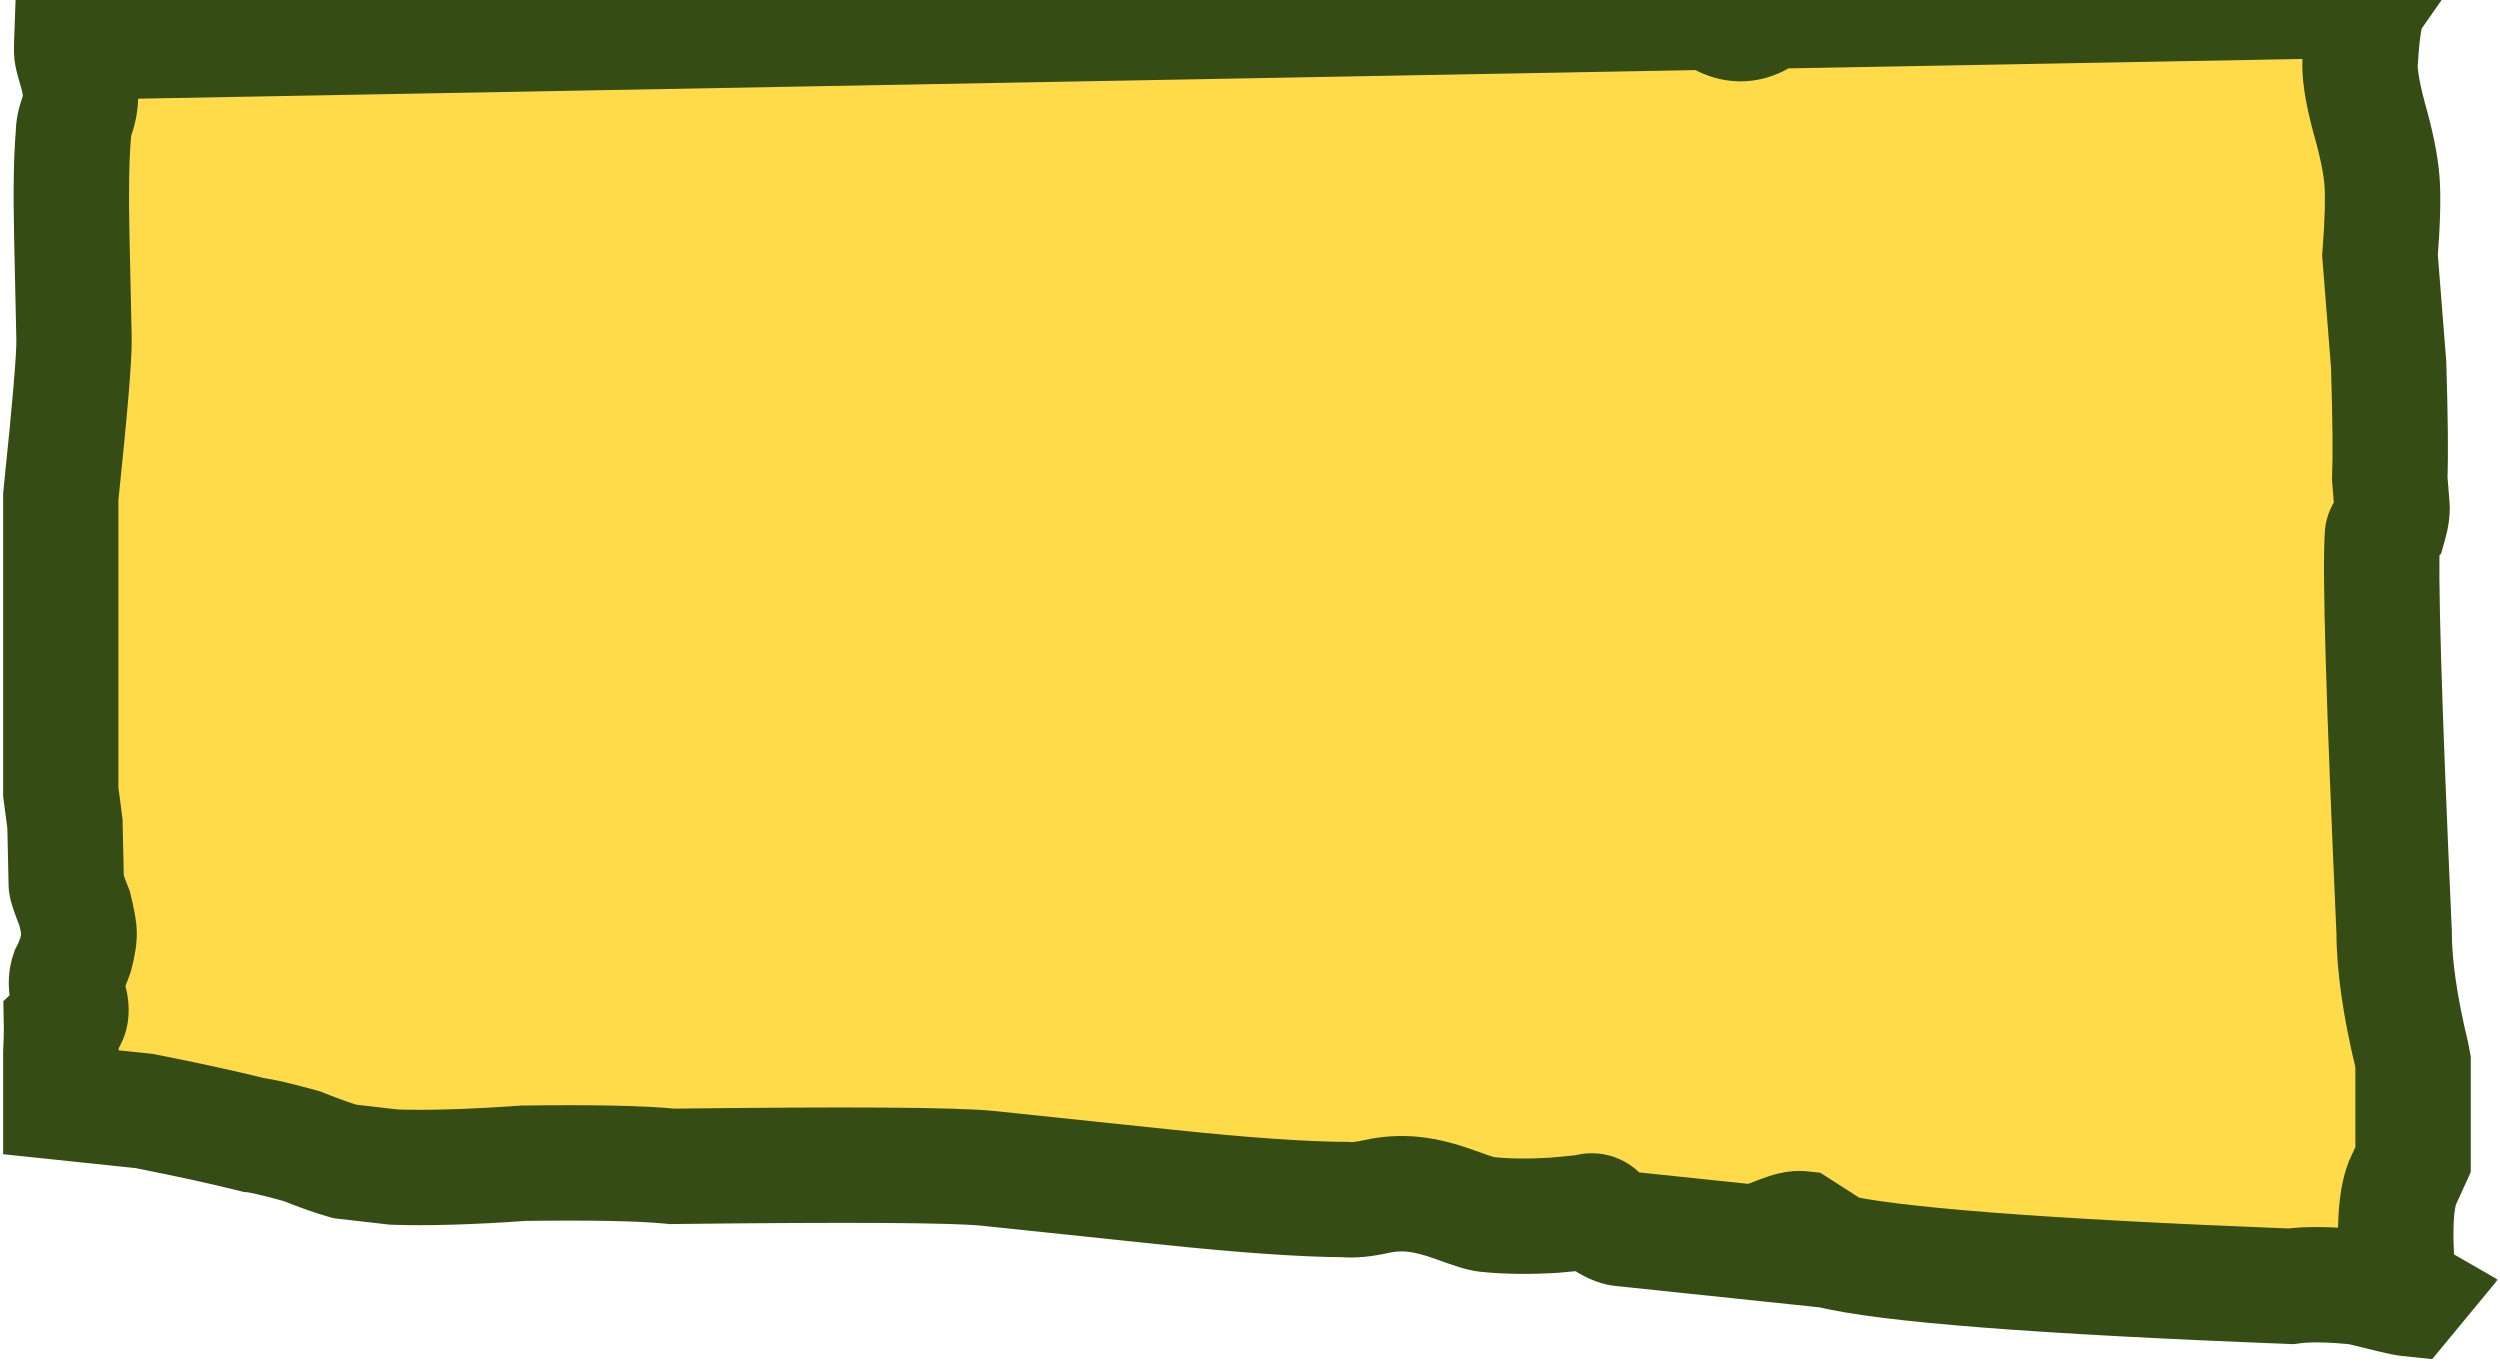 <?xml version="1.0" encoding="UTF-8"?> <svg xmlns="http://www.w3.org/2000/svg" width="260" height="142" viewBox="0 0 260 142" fill="none"><mask id="path-1-outside-1_586_135" maskUnits="userSpaceOnUse" x="-0.041" y="-7" width="260" height="149" fill="black"><rect fill="white" x="-0.041" y="-7" width="260" height="149"></rect><path fill-rule="evenodd" clip-rule="evenodd" d="M250.625 134.741L250.372 135.047C249.947 135.002 248.268 134.61 245.334 133.871C242.357 133.559 239.995 133.527 238.248 133.776C212.119 132.763 196.122 131.517 190.255 130.038L189.685 129.33L187.266 127.781C186.841 127.737 186.181 127.883 185.285 128.221L185.151 129.503L168.56 127.763C168.134 127.718 167.519 127.438 166.713 126.921C166.377 126.022 165.761 125.742 164.865 126.08L161.608 126.386C159.01 126.545 156.648 126.513 154.521 126.29C154.096 126.246 153.055 125.921 151.398 125.315C149.741 124.71 148.275 124.34 146.998 124.206C145.722 124.072 144.423 124.152 143.102 124.445C141.781 124.738 140.696 124.84 139.845 124.751C135.546 124.732 129.355 124.299 121.272 123.451L102.767 121.51C99.364 121.154 88.404 121.084 69.888 121.301C66.91 120.988 61.76 120.88 54.439 120.976C48.98 121.363 44.493 121.497 40.977 121.377L35.888 120.795C34.71 120.469 33.214 119.94 31.399 119.207C28.892 118.513 27.212 118.121 26.362 118.031C23.429 117.292 19.645 116.463 15.01 115.546L6.315 114.634V109.58C6.381 108.219 6.408 107.248 6.396 106.666L7.196 105.912C7.458 105.416 7.442 104.68 7.148 103.705C6.854 102.73 6.836 101.871 7.092 101.129C7.353 100.633 7.612 100.014 7.868 99.272C8.119 98.285 8.239 97.546 8.229 97.056C8.218 96.565 8.063 95.71 7.764 94.49C7.188 93.03 6.897 92.177 6.892 91.932L6.755 85.678C6.606 84.467 6.46 83.356 6.315 82.344V51.688C7.277 42.529 7.738 37.044 7.699 35.232L7.466 24.563C7.365 19.903 7.423 16.344 7.642 13.886C7.631 13.395 7.754 12.779 8.01 12.037C8.266 11.296 8.386 10.557 8.37 9.821C8.354 9.085 8.2 8.23 7.906 7.255C7.612 6.279 7.463 5.669 7.458 5.424C7.45 5.088 7.453 4.743 7.466 4.389L178.418 1.252L178.552 1.652C180.442 2.876 182.289 2.708 184.092 1.147L246.614 2.79448e-09C246.052 0.805 245.677 2.816 245.487 6.034C245.312 7.278 245.613 9.346 246.387 12.238C247.143 14.885 247.589 17.064 247.724 18.776C247.859 20.488 247.791 23.078 247.519 26.544L248.419 37.916C248.592 43.562 248.63 47.497 248.533 49.719L248.765 52.654C248.804 53.143 248.716 53.765 248.503 54.52C247.999 55.052 247.757 55.441 247.776 55.685C247.504 59.152 247.909 72.901 248.99 96.931C248.99 100.377 249.6 104.635 250.82 109.706C250.868 109.961 250.914 110.21 250.959 110.452L250.959 120.595L249.829 123.073C249.15 124.85 248.985 127.939 249.333 132.341C249.425 133.499 249.856 134.299 250.625 134.741Z"></path></mask><path fill-rule="evenodd" clip-rule="evenodd" d="M250.625 134.741L250.372 135.047C249.947 135.002 248.268 134.61 245.334 133.871C242.357 133.559 239.995 133.527 238.248 133.776C212.119 132.763 196.122 131.517 190.255 130.038L189.685 129.33L187.266 127.781C186.841 127.737 186.181 127.883 185.285 128.221L185.151 129.503L168.56 127.763C168.134 127.718 167.519 127.438 166.713 126.921C166.377 126.022 165.761 125.742 164.865 126.08L161.608 126.386C159.01 126.545 156.648 126.513 154.521 126.29C154.096 126.246 153.055 125.921 151.398 125.315C149.741 124.71 148.275 124.34 146.998 124.206C145.722 124.072 144.423 124.152 143.102 124.445C141.781 124.738 140.696 124.84 139.845 124.751C135.546 124.732 129.355 124.299 121.272 123.451L102.767 121.51C99.364 121.154 88.404 121.084 69.888 121.301C66.91 120.988 61.76 120.88 54.439 120.976C48.98 121.363 44.493 121.497 40.977 121.377L35.888 120.795C34.71 120.469 33.214 119.94 31.399 119.207C28.892 118.513 27.212 118.121 26.362 118.031C23.429 117.292 19.645 116.463 15.01 115.546L6.315 114.634V109.58C6.381 108.219 6.408 107.248 6.396 106.666L7.196 105.912C7.458 105.416 7.442 104.68 7.148 103.705C6.854 102.73 6.836 101.871 7.092 101.129C7.353 100.633 7.612 100.014 7.868 99.272C8.119 98.285 8.239 97.546 8.229 97.056C8.218 96.565 8.063 95.71 7.764 94.49C7.188 93.03 6.897 92.177 6.892 91.932L6.755 85.678C6.606 84.467 6.46 83.356 6.315 82.344V51.688C7.277 42.529 7.738 37.044 7.699 35.232L7.466 24.563C7.365 19.903 7.423 16.344 7.642 13.886C7.631 13.395 7.754 12.779 8.01 12.037C8.266 11.296 8.386 10.557 8.37 9.821C8.354 9.085 8.2 8.23 7.906 7.255C7.612 6.279 7.463 5.669 7.458 5.424C7.45 5.088 7.453 4.743 7.466 4.389L178.418 1.252L178.552 1.652C180.442 2.876 182.289 2.708 184.092 1.147L246.614 2.79448e-09C246.052 0.805 245.677 2.816 245.487 6.034C245.312 7.278 245.613 9.346 246.387 12.238C247.143 14.885 247.589 17.064 247.724 18.776C247.859 20.488 247.791 23.078 247.519 26.544L248.419 37.916C248.592 43.562 248.63 47.497 248.533 49.719L248.765 52.654C248.804 53.143 248.716 53.765 248.503 54.52C247.999 55.052 247.757 55.441 247.776 55.685C247.504 59.152 247.909 72.901 248.99 96.931C248.99 100.377 249.6 104.635 250.82 109.706C250.868 109.961 250.914 110.21 250.959 110.452L250.959 120.595L249.829 123.073C249.15 124.85 248.985 127.939 249.333 132.341C249.425 133.499 249.856 134.299 250.625 134.741Z" fill="#FFDB4A"></path><path d="M250.372 135.047L254.997 138.869L252.947 141.35L249.746 141.014L250.372 135.047ZM250.625 134.741L253.615 129.539L259.78 133.082L255.25 138.563L250.625 134.741ZM245.334 133.871L245.96 127.904L246.386 127.948L246.801 128.053L245.334 133.871ZM238.248 133.776L239.094 139.716L238.557 139.792L238.016 139.771L238.248 133.776ZM190.255 130.038L188.789 135.856L186.845 135.366L185.586 133.806L190.255 130.038ZM189.685 129.33L192.921 124.278L193.742 124.804L194.354 125.563L189.685 129.33ZM187.266 127.781L187.892 121.814L189.306 121.962L190.503 122.729L187.266 127.781ZM185.285 128.221L179.318 127.595L179.704 123.914L183.167 122.607L185.285 128.221ZM185.151 129.503L191.118 130.128L190.492 136.096L184.525 135.47L185.151 129.503ZM168.56 127.763L167.934 133.73H167.934L168.56 127.763ZM166.713 126.921L163.476 131.973L161.792 130.895L161.092 129.021L166.713 126.921ZM164.865 126.08L166.983 131.694L166.229 131.978L165.427 132.053L164.865 126.08ZM161.608 126.386L162.169 132.36L162.072 132.369L161.975 132.375L161.608 126.386ZM154.521 126.29L155.147 120.323H155.147L154.521 126.29ZM151.398 125.315L153.458 119.68L153.458 119.68L151.398 125.315ZM146.998 124.206L146.373 130.173H146.372L146.998 124.206ZM143.102 124.445L141.802 118.588H141.802L143.102 124.445ZM139.845 124.751L139.871 118.751L140.172 118.753L140.471 118.784L139.845 124.751ZM121.272 123.451L121.898 117.484L121.272 123.451ZM102.767 121.51L102.141 127.478L102.767 121.51ZM69.888 121.301L69.958 127.3L69.609 127.304L69.262 127.268L69.888 121.301ZM54.439 120.976L54.014 114.991L54.187 114.979L54.36 114.976L54.439 120.976ZM40.977 121.377L40.772 127.373L40.533 127.365L40.295 127.338L40.977 121.377ZM35.888 120.795L35.206 126.756L34.742 126.702L34.291 126.578L35.888 120.795ZM31.399 119.207L33.001 113.425L33.33 113.516L33.646 113.644L31.399 119.207ZM26.362 118.031L25.736 123.999L25.31 123.954L24.895 123.849L26.362 118.031ZM15.01 115.546L15.636 109.578L15.908 109.607L16.176 109.66L15.01 115.546ZM6.315 114.634L5.689 120.601L0.315 120.037V114.634H6.315ZM6.315 109.58H0.315V109.434L0.322 109.288L6.315 109.58ZM6.396 106.666L0.397 106.796L0.339 104.127L2.283 102.297L6.396 106.666ZM7.196 105.912L12.505 108.708L12.038 109.594L11.309 110.281L7.196 105.912ZM7.148 103.705L1.403 105.434V105.434L7.148 103.705ZM7.092 101.129L1.421 99.171L1.57 98.738L1.783 98.333L7.092 101.129ZM7.868 99.272L13.684 100.75L13.622 100.993L13.54 101.231L7.868 99.272ZM8.229 97.056L2.23 97.187V97.186L8.229 97.056ZM7.764 94.49L13.345 92.286L13.495 92.666L13.592 93.062L7.764 94.49ZM6.892 91.932L12.89 91.801V91.802L6.892 91.932ZM6.755 85.678L12.71 84.946L12.747 85.245L12.754 85.547L6.755 85.678ZM6.315 82.344L0.376 83.192L0.315 82.77V82.344H6.315ZM6.315 51.688H0.315V51.374L0.348 51.061L6.315 51.688ZM7.699 35.232L1.7 35.363V35.363L7.699 35.232ZM7.466 24.563L1.468 24.694V24.694L7.466 24.563ZM7.642 13.886L13.641 13.755L13.648 14.087L13.618 14.417L7.642 13.886ZM8.01 12.037L2.339 10.079V10.079L8.01 12.037ZM8.37 9.821L2.372 9.952V9.952L8.37 9.821ZM7.906 7.255L2.161 8.984L2.161 8.984L7.906 7.255ZM7.458 5.424L1.459 5.555V5.555L7.458 5.424ZM7.466 4.389L1.47 4.174L1.673 -1.506L7.356 -1.61L7.466 4.389ZM178.418 1.252L178.308 -4.747L182.708 -4.828L184.107 -0.655L178.418 1.252ZM178.552 1.652L175.29 6.688L173.529 5.547L172.863 3.558L178.552 1.652ZM184.092 1.147L180.164 -3.389L181.808 -4.812L183.982 -4.852L184.092 1.147ZM246.614 2.79448e-09L246.504 -5.999L258.263 -6.215L251.535 3.432L246.614 2.79448e-09ZM245.487 6.034L251.477 6.387L251.462 6.628L251.429 6.868L245.487 6.034ZM246.387 12.238L240.618 13.885L240.605 13.838L240.592 13.791L246.387 12.238ZM247.724 18.776L241.743 19.25L247.724 18.776ZM247.519 26.544L241.538 27.017L241.5 26.546L241.537 26.075L247.519 26.544ZM248.419 37.916L254.4 37.443L254.411 37.587L254.416 37.732L248.419 37.916ZM248.533 49.719L242.552 50.192L242.523 49.825L242.539 49.457L248.533 49.719ZM248.765 52.654L254.746 52.181L248.765 52.654ZM248.503 54.52L254.277 56.152L253.875 57.574L252.859 58.647L248.503 54.52ZM247.776 55.685L253.757 55.212L253.795 55.683L253.758 56.154L247.776 55.685ZM248.99 96.931L254.984 96.662L254.99 96.797L254.99 96.933L248.99 96.931ZM250.82 109.706L256.654 108.302L256.69 108.454L256.719 108.607L250.82 109.706ZM250.959 110.452L256.858 109.355L256.959 109.899L256.959 110.452L250.959 110.452ZM250.959 120.595L256.959 120.595L256.959 121.897L256.419 123.083L250.959 120.595ZM249.829 123.073L244.224 120.932L244.292 120.756L244.37 120.585L249.829 123.073ZM249.333 132.341L255.315 131.868V131.868L249.333 132.341ZM250.372 135.047L245.747 131.225L246 130.919L250.625 134.741L255.25 138.563L254.997 138.869L250.372 135.047ZM245.334 133.871L246.801 128.053C248.255 128.42 249.369 128.693 250.158 128.877C250.554 128.969 250.842 129.033 251.037 129.074C251.309 129.13 251.226 129.104 250.998 129.08L250.372 135.047L249.746 141.014C249.076 140.944 248.13 140.726 247.43 140.563C246.54 140.355 245.347 140.062 243.868 139.689L245.334 133.871ZM238.248 133.776L237.402 127.836C239.858 127.486 242.782 127.57 245.96 127.904L245.334 133.871L244.709 139.838C241.931 139.547 240.131 139.568 239.094 139.716L238.248 133.776ZM190.255 130.038L191.722 124.22C194.096 124.818 199.082 125.474 207.119 126.1C215.007 126.714 225.452 127.275 238.481 127.78L238.248 133.776L238.016 139.771C224.915 139.263 214.297 138.695 206.187 138.063C198.227 137.443 192.281 136.736 188.789 135.856L190.255 130.038ZM189.685 129.33L194.354 125.563L194.925 126.27L190.255 130.038L185.586 133.806L185.015 133.098L189.685 129.33ZM187.266 127.781L190.503 122.729L192.921 124.278L189.685 129.33L186.448 134.383L184.03 132.834L187.266 127.781ZM185.285 128.221L183.167 122.607C184.111 122.251 185.94 121.609 187.892 121.814L187.266 127.781L186.641 133.749C187.019 133.788 187.307 133.772 187.465 133.757C187.628 133.742 187.729 133.72 187.752 133.715C187.788 133.707 187.684 133.729 187.403 133.835L185.285 128.221ZM185.151 129.503L179.183 128.877L179.318 127.595L185.285 128.221L191.252 128.847L191.118 130.128L185.151 129.503ZM168.56 127.763L169.185 121.795L185.776 123.535L185.151 129.503L184.525 135.47L167.934 133.73L168.56 127.763ZM166.713 126.921L169.949 121.869C170.202 122.031 170.299 122.074 170.266 122.059C170.244 122.049 170.15 122.007 169.993 121.958C169.843 121.911 169.564 121.835 169.186 121.795L168.56 127.763L167.934 133.73C165.982 133.525 164.326 132.518 163.476 131.973L166.713 126.921ZM164.865 126.08L162.748 120.466C164.063 119.97 166.211 119.54 168.486 120.577C170.758 121.611 171.843 123.51 172.333 124.821L166.713 126.921L161.092 129.021C161.246 129.433 161.856 130.743 163.512 131.497C165.171 132.253 166.564 131.852 166.983 131.694L164.865 126.08ZM161.608 126.386L161.046 120.412L164.304 120.106L164.865 126.08L165.427 132.053L162.169 132.36L161.608 126.386ZM154.521 126.29L155.147 120.323C156.882 120.505 158.906 120.54 161.24 120.397L161.608 126.386L161.975 132.375C159.115 132.55 156.414 132.522 153.895 132.258L154.521 126.29ZM151.398 125.315L153.458 119.68C154.244 119.967 154.818 120.164 155.21 120.286C155.406 120.347 155.514 120.376 155.553 120.386C155.636 120.407 155.46 120.356 155.147 120.323L154.521 126.29L153.895 132.258C153.017 132.166 152.127 131.895 151.633 131.74C150.983 131.538 150.209 131.269 149.338 130.95L151.398 125.315ZM146.998 124.206L147.624 118.239C149.534 118.439 151.497 118.963 153.458 119.68L151.398 125.315L149.338 130.95C147.985 130.456 147.015 130.241 146.373 130.173L146.998 124.206ZM143.102 124.445L141.802 118.588C143.72 118.162 145.67 118.034 147.624 118.239L146.998 124.206L146.372 130.173C145.774 130.111 145.127 130.142 144.403 130.303L143.102 124.445ZM139.845 124.751L140.471 118.784C140.411 118.778 140.486 118.791 140.736 118.768C140.98 118.745 141.33 118.693 141.802 118.588L143.102 124.445L144.403 130.303C142.773 130.664 140.976 130.903 139.219 130.718L139.845 124.751ZM121.272 123.451L121.898 117.484C129.924 118.326 135.877 118.734 139.871 118.751L139.845 124.751L139.818 130.751C135.215 130.731 128.787 130.272 120.647 129.418L121.272 123.451ZM102.767 121.51L103.393 115.543L121.898 117.484L121.272 123.451L120.647 129.418L102.141 127.478L102.767 121.51ZM69.888 121.301L69.817 115.301C88.135 115.086 99.549 115.14 103.393 115.543L102.767 121.51L102.141 127.478C99.178 127.167 88.673 127.081 69.958 127.3L69.888 121.301ZM54.439 120.976L54.36 114.976C61.678 114.881 67.146 114.98 70.513 115.333L69.888 121.301L69.262 127.268C66.673 126.997 61.843 126.88 54.517 126.975L54.439 120.976ZM40.977 121.377L41.182 115.38C44.407 115.491 48.664 115.371 54.014 114.991L54.439 120.976L54.863 126.961C49.297 127.356 44.58 127.504 40.772 127.373L40.977 121.377ZM35.888 120.795L36.571 114.833L41.659 115.416L40.977 121.377L40.295 127.338L35.206 126.756L35.888 120.795ZM31.399 119.207L33.646 113.644C35.358 114.335 36.618 114.772 37.485 115.011L35.888 120.795L34.291 126.578C32.802 126.167 31.07 125.545 29.152 124.771L31.399 119.207ZM26.362 118.031L26.988 112.064C28.419 112.214 30.58 112.755 33.001 113.425L31.399 119.207L29.797 124.99C28.587 124.654 27.626 124.406 26.895 124.235C26.531 124.15 26.247 124.09 26.034 124.049C25.809 124.007 25.722 123.997 25.736 123.999L26.362 118.031ZM15.01 115.546L16.176 109.66C20.862 110.588 24.757 111.439 27.828 112.213L26.362 118.031L24.895 123.849C22.101 123.145 18.427 122.339 13.845 121.431L15.01 115.546ZM6.315 114.634L6.941 108.666L15.636 109.578L15.01 115.546L14.384 121.513L5.689 120.601L6.315 114.634ZM6.315 109.58H12.315V114.634H6.315H0.315V109.58H6.315ZM6.396 106.666L12.394 106.535C12.412 107.348 12.375 108.505 12.308 109.871L6.315 109.58L0.322 109.288C0.388 107.933 0.405 107.147 0.397 106.796L6.396 106.666ZM7.196 105.912L11.309 110.281L10.508 111.034L6.396 106.666L2.283 102.297L3.083 101.543L7.196 105.912ZM7.148 103.705L12.893 101.975C13.305 103.343 13.906 106.048 12.505 108.708L7.196 105.912L1.887 103.116C1.418 104.007 1.374 104.776 1.382 105.118C1.389 105.455 1.448 105.586 1.403 105.434L7.148 103.705ZM7.092 101.129L12.763 103.088C13.026 102.328 12.855 101.848 12.893 101.975L7.148 103.705L1.403 105.434C0.854 103.611 0.646 101.415 1.421 99.171L7.092 101.129ZM7.868 99.272L13.54 101.231C13.22 102.156 12.847 103.077 12.4 103.926L7.092 101.129L1.783 98.333C1.859 98.189 2.004 97.871 2.197 97.314L7.868 99.272ZM8.229 97.056L14.227 96.925C14.257 98.275 13.957 99.675 13.684 100.75L7.868 99.272L2.053 97.794C2.15 97.415 2.2 97.162 2.224 97.015C2.236 96.945 2.237 96.922 2.236 96.939C2.234 96.952 2.227 97.04 2.23 97.187L8.229 97.056ZM7.764 94.49L13.592 93.062C13.883 94.25 14.2 95.696 14.227 96.925L8.229 97.056L2.23 97.186C2.233 97.324 2.243 97.39 2.238 97.352C2.235 97.322 2.224 97.246 2.2 97.115C2.152 96.847 2.068 96.456 1.936 95.917L7.764 94.49ZM6.892 91.932L12.89 91.802C12.885 91.552 12.864 91.352 12.848 91.225C12.831 91.092 12.812 90.985 12.798 90.914C12.771 90.777 12.747 90.687 12.742 90.667C12.731 90.627 12.74 90.666 12.792 90.818C12.893 91.113 13.07 91.59 13.345 92.286L7.764 94.49L2.183 96.693C1.882 95.93 1.625 95.251 1.435 94.693C1.342 94.419 1.241 94.107 1.156 93.793C1.114 93.638 0.912 92.919 0.893 92.063L6.892 91.932ZM6.755 85.678L12.754 85.547L12.89 91.801L6.892 91.932L0.893 92.063L0.757 85.809L6.755 85.678ZM6.315 82.344L12.255 81.496C12.406 82.553 12.558 83.704 12.71 84.946L6.755 85.678L0.8 86.41C0.655 85.231 0.514 84.159 0.376 83.192L6.315 82.344ZM6.315 51.688H12.315V82.344H6.315H0.315V51.688H6.315ZM7.699 35.232L13.697 35.102C13.747 37.392 13.223 43.356 12.283 52.314L6.315 51.688L0.348 51.061C1.331 41.703 1.729 36.696 1.7 35.363L7.699 35.232ZM7.466 24.563L13.465 24.433L13.697 35.102L7.699 35.232L1.7 35.363L1.468 24.694L7.466 24.563ZM7.642 13.886L13.618 14.417C13.43 16.541 13.365 19.837 13.465 24.433L7.466 24.563L1.468 24.694C1.365 19.97 1.417 16.148 1.666 13.354L7.642 13.886ZM8.01 12.037L13.682 13.996C13.621 14.17 13.607 14.242 13.611 14.228C13.613 14.218 13.621 14.173 13.629 14.098C13.636 14.024 13.644 13.907 13.641 13.755L7.642 13.886L1.643 14.016C1.611 12.519 1.973 11.139 2.339 10.079L8.01 12.037ZM8.37 9.821L14.369 9.69C14.402 11.182 14.154 12.627 13.682 13.996L8.01 12.037L2.339 10.079C2.36 10.016 2.368 9.979 2.37 9.964C2.372 9.95 2.372 9.947 2.372 9.952L8.37 9.821ZM7.906 7.255L13.651 5.525C14.046 6.836 14.338 8.25 14.369 9.69L8.37 9.821L2.372 9.952C2.372 9.952 2.371 9.931 2.367 9.887C2.362 9.843 2.353 9.78 2.338 9.696C2.307 9.525 2.253 9.29 2.161 8.984L7.906 7.255ZM7.458 5.424L13.456 5.293C13.454 5.173 13.447 5.071 13.441 4.994C13.435 4.916 13.428 4.851 13.422 4.801C13.41 4.704 13.398 4.637 13.393 4.608C13.387 4.577 13.384 4.564 13.386 4.573C13.388 4.581 13.393 4.602 13.402 4.638C13.42 4.712 13.448 4.823 13.492 4.977C13.534 5.129 13.587 5.311 13.651 5.525L7.906 7.255L2.161 8.984C2 8.45 1.856 7.942 1.746 7.493C1.679 7.221 1.478 6.416 1.459 5.555L7.458 5.424ZM7.466 4.389L13.462 4.603C13.453 4.849 13.452 5.079 13.456 5.293L7.458 5.424L1.459 5.555C1.449 5.098 1.453 4.637 1.47 4.174L7.466 4.389ZM178.418 1.252L178.528 7.25L7.576 10.388L7.466 4.389L7.356 -1.61L178.308 -4.747L178.418 1.252ZM178.552 1.652L172.863 3.558L172.729 3.158L178.418 1.252L184.107 -0.655L184.241 -0.255L178.552 1.652ZM184.092 1.147L188.019 5.684C186.44 7.051 184.388 8.193 181.899 8.419C179.369 8.65 177.113 7.869 175.29 6.688L178.552 1.652L181.814 -3.384C181.862 -3.353 181.787 -3.41 181.593 -3.465C181.387 -3.523 181.115 -3.559 180.81 -3.531C180.168 -3.473 179.941 -3.195 180.164 -3.389L184.092 1.147ZM246.614 2.79448e-09L246.724 5.999L184.202 7.146L184.092 1.147L183.982 -4.852L246.504 -5.999L246.614 2.79448e-09ZM246.614 2.79448e-09L251.535 3.432C251.704 3.189 251.803 2.994 251.852 2.89C251.878 2.834 251.895 2.791 251.905 2.765C251.916 2.739 251.921 2.724 251.921 2.724C251.921 2.723 251.918 2.733 251.911 2.756C251.905 2.778 251.896 2.81 251.886 2.852C251.864 2.938 251.838 3.057 251.809 3.213C251.686 3.873 251.564 4.904 251.477 6.387L245.487 6.034L239.497 5.681C239.6 3.946 239.761 2.362 240.013 1.011C240.224 -0.118 240.633 -1.913 241.692 -3.432L246.614 2.79448e-09ZM245.487 6.034L251.429 6.868C251.455 6.678 251.404 6.865 251.519 7.656C251.624 8.381 251.833 9.378 252.183 10.685L246.387 12.238L240.592 13.791C239.819 10.908 239.184 7.775 239.545 5.2L245.487 6.034ZM246.387 12.238L252.157 10.591C252.965 13.422 253.525 16.03 253.705 18.303L247.724 18.776L241.743 19.25C241.652 18.099 241.321 16.348 240.618 13.885L246.387 12.238ZM247.724 18.776L253.705 18.303C253.879 20.506 253.778 23.483 253.501 27.014L247.519 26.544L241.537 26.075C241.804 22.672 241.839 20.47 241.743 19.25L247.724 18.776ZM247.519 26.544L253.5 26.071L254.4 37.443L248.419 37.916L242.437 38.389L241.538 27.017L247.519 26.544ZM248.419 37.916L254.416 37.732C254.589 43.369 254.635 47.509 254.527 49.982L248.533 49.719L242.539 49.457C242.625 47.484 242.595 43.756 242.421 38.1L248.419 37.916ZM248.533 49.719L254.514 49.246L254.746 52.181L248.765 52.654L242.784 53.127L242.552 50.192L248.533 49.719ZM248.765 52.654L254.746 52.181C254.864 53.674 254.582 55.072 254.277 56.152L248.503 54.52L242.729 52.889C242.779 52.712 242.789 52.638 242.787 52.653C242.785 52.663 242.779 52.708 242.776 52.783C242.773 52.858 242.772 52.975 242.784 53.127L248.765 52.654ZM248.503 54.52L252.859 58.647C252.739 58.773 252.854 58.674 253.033 58.388C253.127 58.237 253.31 57.923 253.469 57.469C253.624 57.031 253.838 56.234 253.757 55.212L247.776 55.685L241.795 56.158C241.628 54.048 242.561 52.502 242.853 52.033C243.274 51.359 243.763 50.8 244.148 50.394L248.503 54.52ZM247.776 55.685L253.758 56.154C253.653 57.493 253.667 61.427 253.873 68.42C254.074 75.249 254.444 84.658 254.984 96.662L248.99 96.931L242.996 97.201C242.455 85.174 242.082 75.693 241.878 68.773C241.679 62.018 241.627 57.344 241.794 55.216L247.776 55.685ZM248.99 96.931L254.99 96.933C254.99 99.729 255.493 103.482 256.654 108.302L250.82 109.706L244.987 111.11C243.706 105.788 242.99 101.024 242.99 96.93L248.99 96.931ZM250.82 109.706L256.719 108.607C256.766 108.862 256.812 109.112 256.858 109.355L250.959 110.452L245.06 111.55C245.015 111.308 244.969 111.06 244.922 110.805L250.82 109.706ZM250.959 120.595L244.959 120.594L244.959 110.452L250.959 110.452L256.959 110.452L256.959 120.595L250.959 120.595ZM250.959 120.595L256.419 123.083L255.289 125.562L249.829 123.073L244.37 120.585L245.499 118.106L250.959 120.595ZM249.829 123.073L255.434 125.215C255.436 125.21 255.386 125.344 255.328 125.677C255.272 126.003 255.219 126.451 255.188 127.043C255.124 128.238 255.153 129.829 255.315 131.868L249.333 132.341L243.352 132.814C243.003 128.4 243.018 124.09 244.224 120.932L249.829 123.073ZM249.333 132.341L255.315 131.868C255.312 131.839 255.281 131.473 255.008 130.966C254.707 130.406 254.223 129.888 253.615 129.539L250.625 134.741L247.636 139.943C244.635 138.219 243.546 135.269 243.352 132.814L249.333 132.341Z" fill="#354D14" mask="url(#path-1-outside-1_586_135)"></path></svg> 